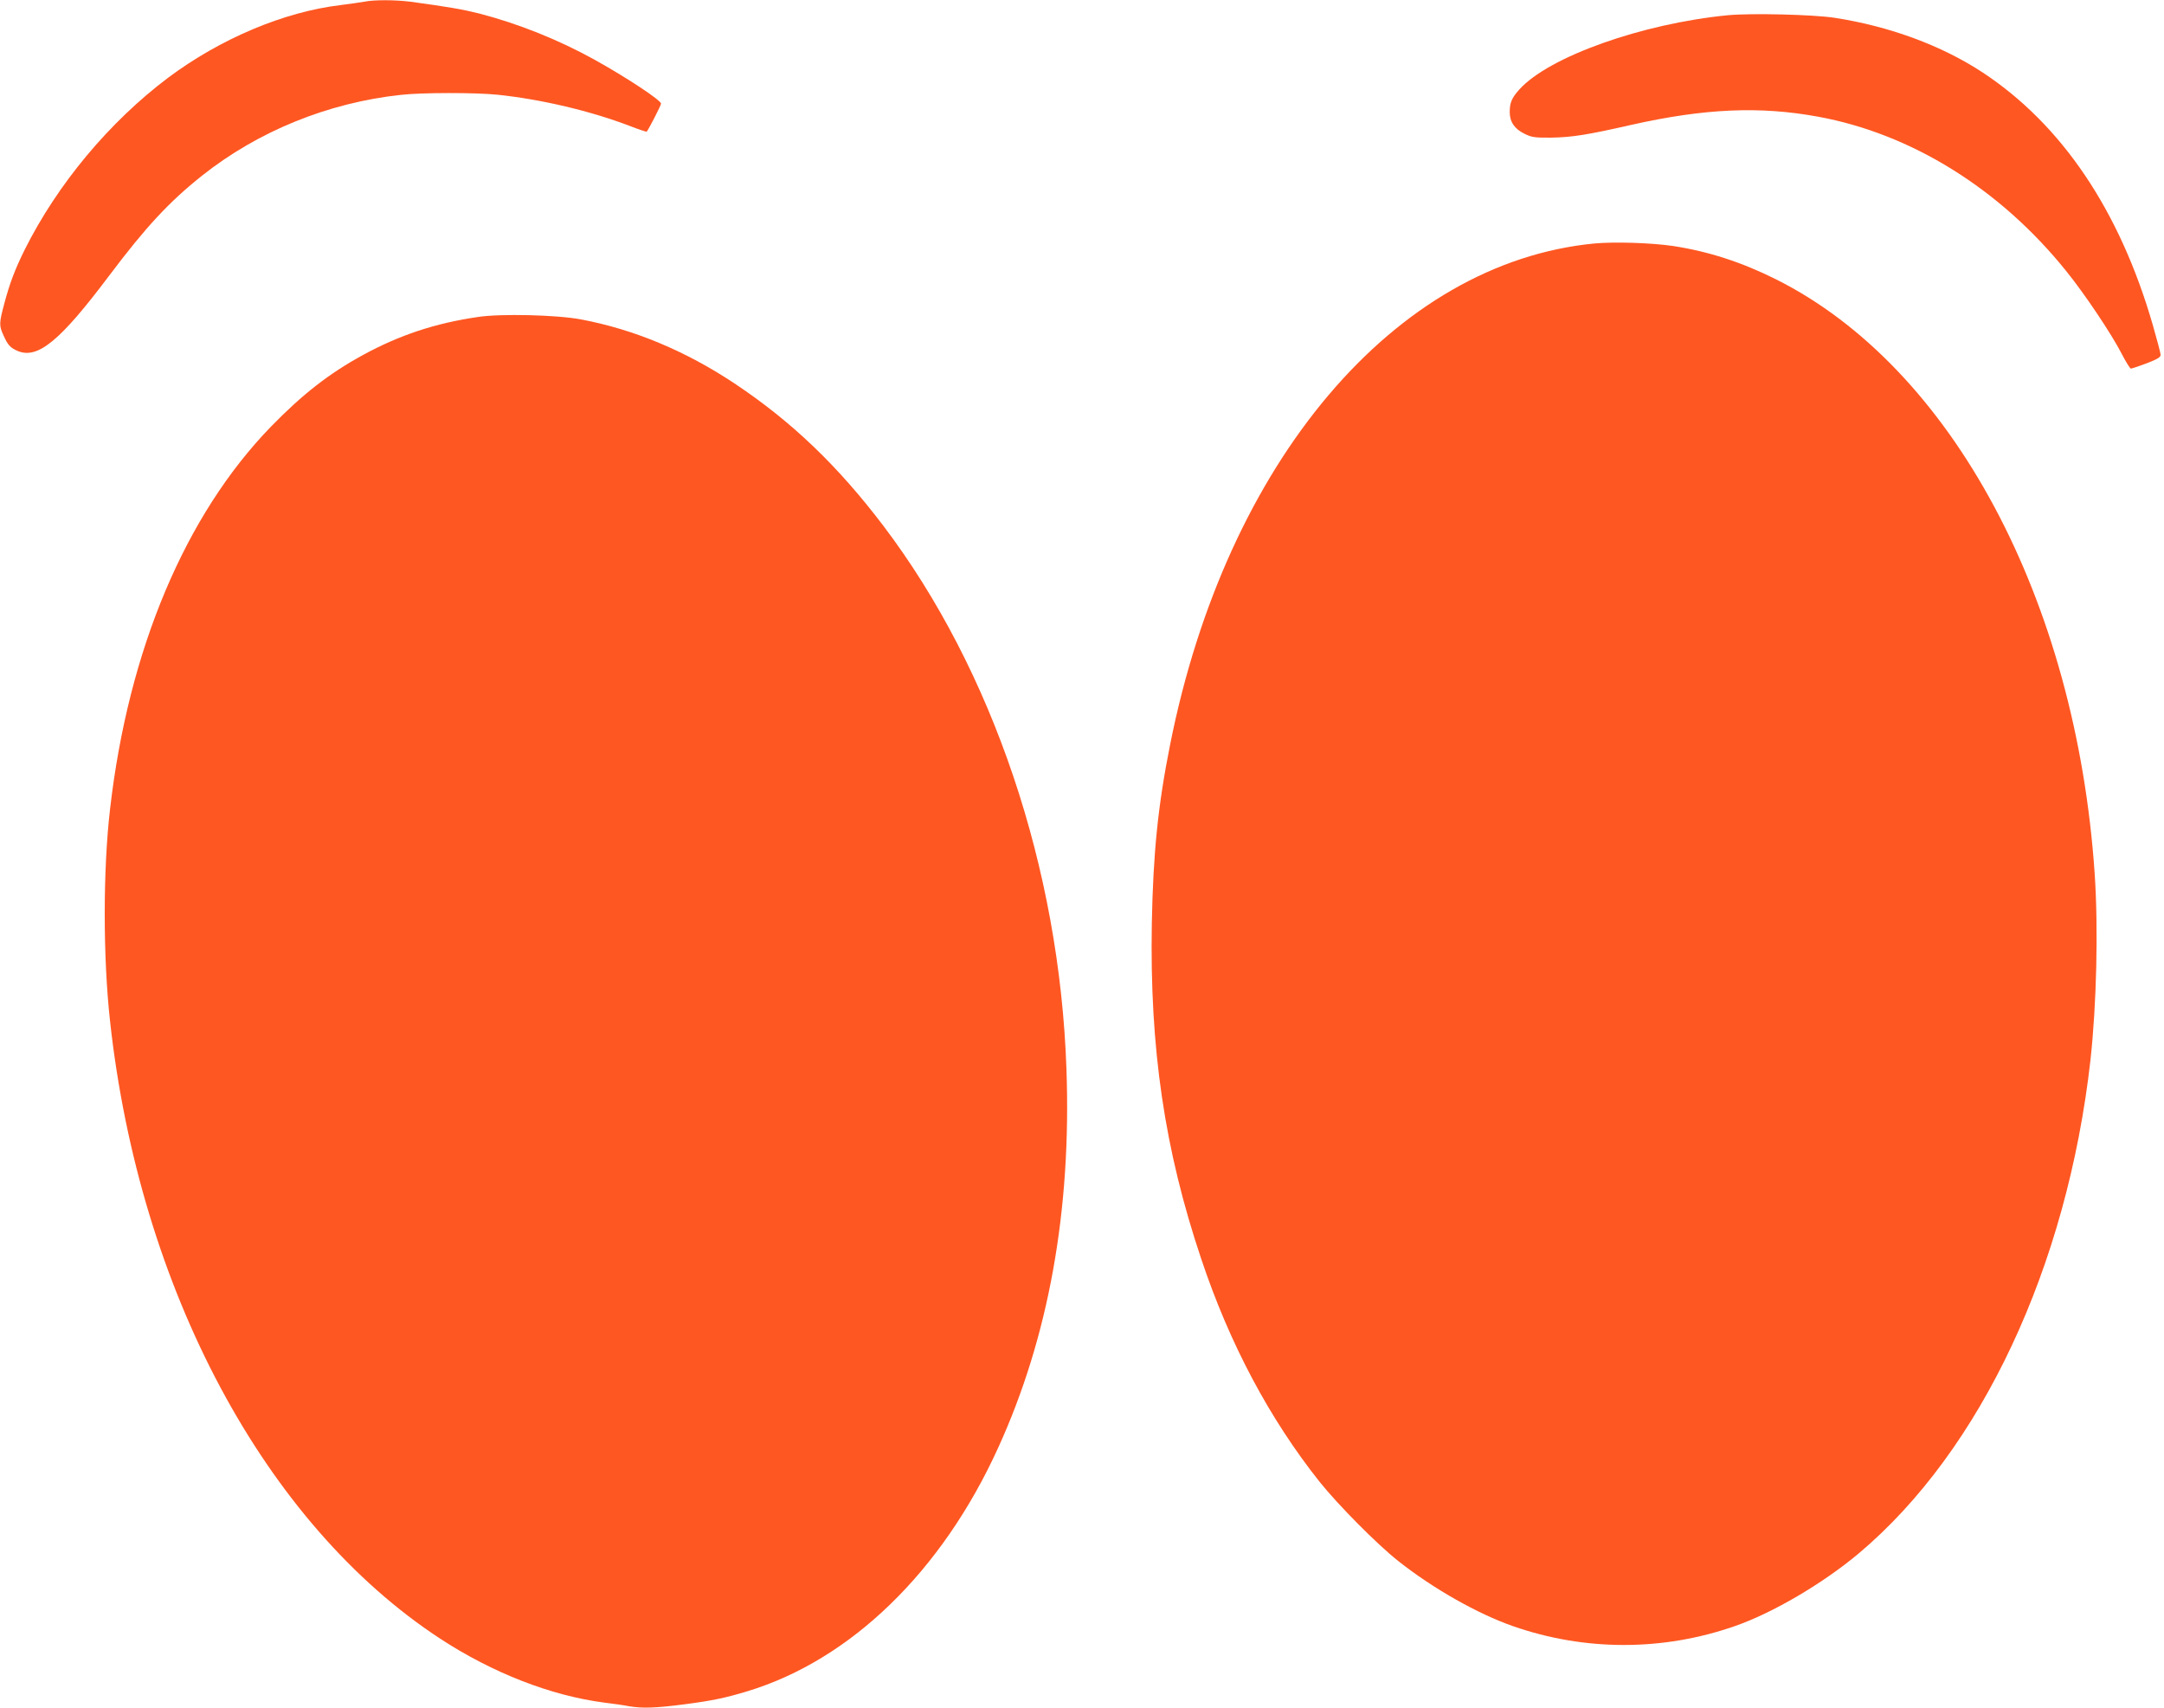 <?xml version="1.0" standalone="no"?>
<!DOCTYPE svg PUBLIC "-//W3C//DTD SVG 20010904//EN"
 "http://www.w3.org/TR/2001/REC-SVG-20010904/DTD/svg10.dtd">
<svg version="1.0" xmlns="http://www.w3.org/2000/svg"
 width="1280pt" height="1010pt" viewBox="0 0 1280 1010"
 preserveAspectRatio="xMidYMid meet">
<g transform="translate(0,1010) scale(0.1,-0.1)"
fill="#ff5722" stroke="none">
<path d="M2155 10090 c-22 -4 -85 -13 -140 -20 -336 -40 -712 -199 -1021 -430
-348 -262 -654 -629 -848 -1017 -57 -115 -89 -199 -121 -320 -30 -112 -31
-129 -5 -185 26 -59 41 -75 85 -94 119 -49 251 60 541 446 216 287 354 436
549 591 331 263 747 432 1177 478 122 14 442 14 568 1 262 -27 556 -97 788
-186 51 -20 95 -34 97 -33 11 12 85 156 85 166 0 20 -204 155 -397 262 -210
116 -447 211 -678 271 -100 25 -181 39 -408 70 -89 11 -213 12 -272 0z"/>
<path d="M10221 10010 c-507 -49 -1059 -245 -1234 -439 -45 -50 -57 -78 -57
-134 0 -58 29 -100 87 -128 42 -21 61 -24 158 -23 123 2 213 16 472 75 435 98
763 112 1106 49 554 -101 1080 -429 1470 -915 109 -135 267 -371 327 -488 25
-48 49 -87 54 -87 6 0 47 14 93 31 62 24 83 36 83 50 0 10 -21 89 -46 176
-196 679 -539 1187 -1009 1496 -243 159 -550 272 -875 322 -125 19 -491 28
-629 15z"/>
<path d="M9431 8660 c-1181 -114 -2177 -1290 -2510 -2965 -72 -360 -100 -642
-108 -1055 -13 -740 75 -1339 292 -1985 168 -503 405 -948 702 -1321 110 -137
339 -368 463 -466 207 -164 471 -313 680 -386 425 -148 885 -148 1310 0 226
78 524 254 735 431 723 609 1232 1694 1370 2917 36 327 47 778 25 1102 -110
1623 -846 2996 -1885 3516 -204 102 -400 165 -608 197 -129 19 -348 26 -466
15z"/>
<path d="M2825 8225 c-252 -37 -462 -107 -677 -224 -200 -109 -358 -232 -545
-424 -507 -522 -844 -1321 -952 -2262 -42 -359 -42 -876 0 -1255 174 -1586
916 -2973 1953 -3652 311 -203 655 -337 971 -378 50 -6 114 -15 144 -21 81
-14 159 -11 329 11 168 22 243 38 372 77 611 185 1151 708 1484 1440 298 653
434 1404 404 2241 -41 1186 -436 2358 -1082 3211 -270 356 -542 617 -881 843
-289 192 -595 320 -909 379 -143 27 -476 35 -611 14z"/>
</g>
</svg>
